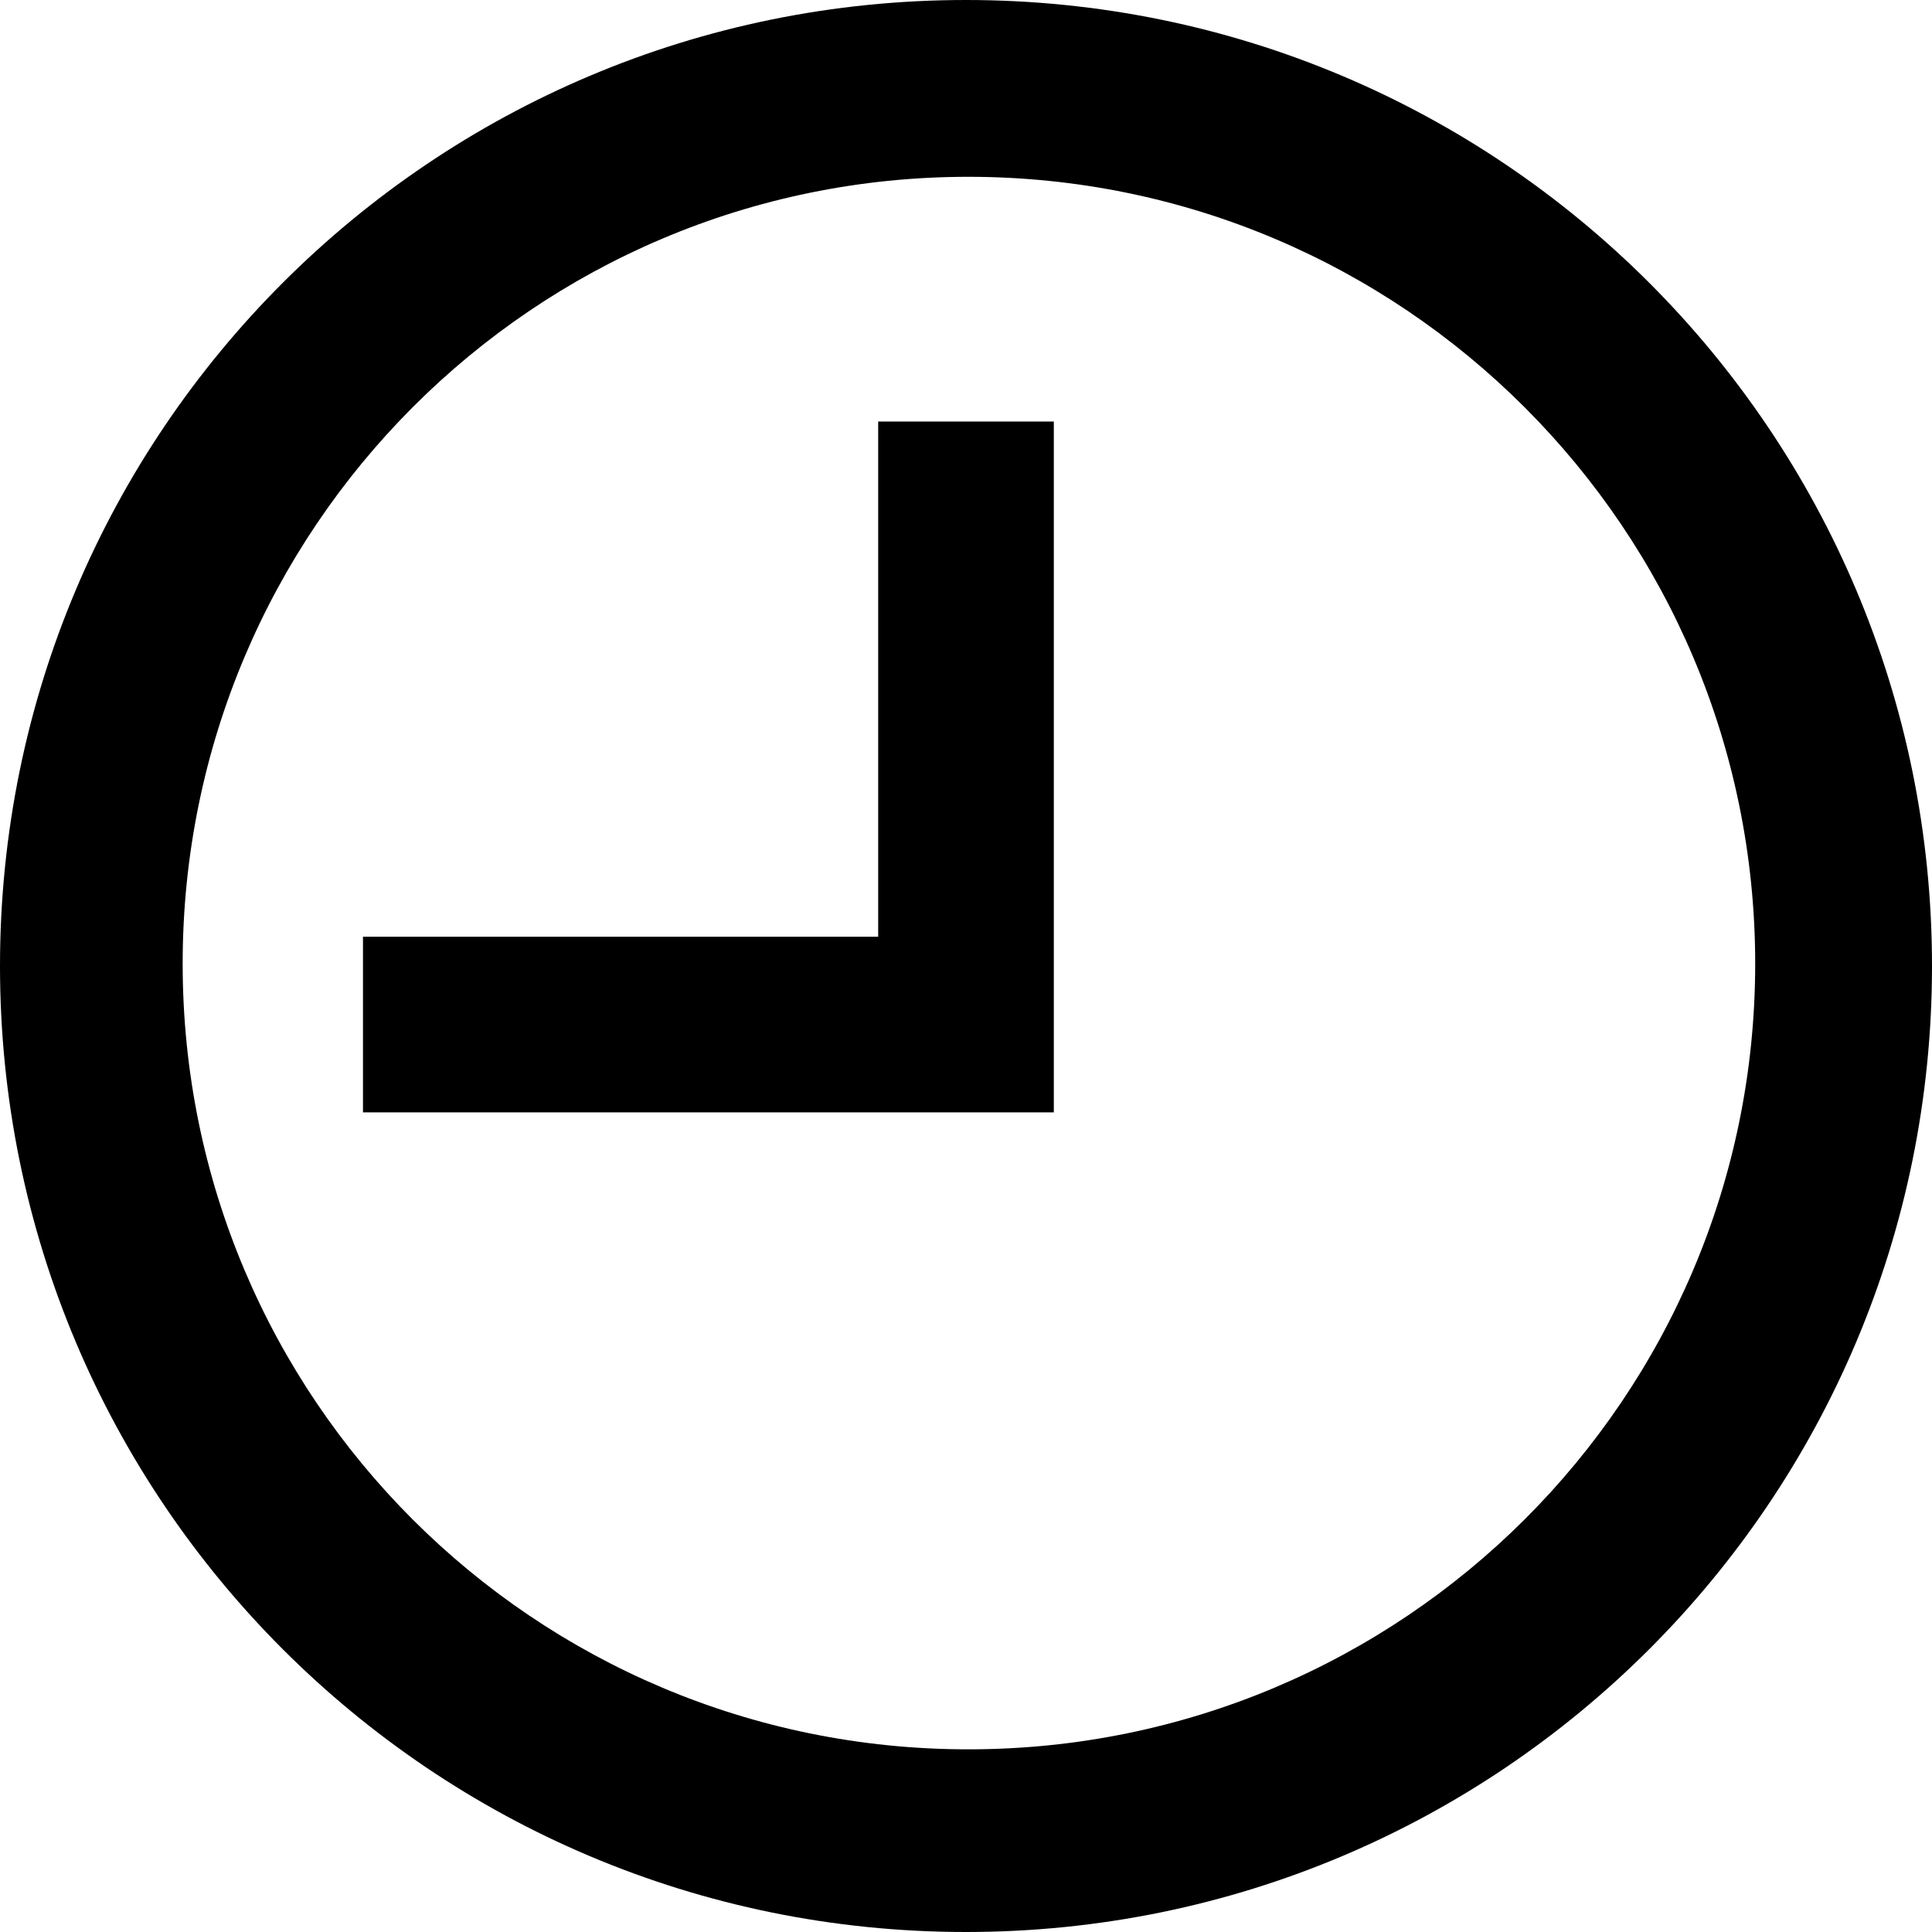<svg version="1.2" xmlns="http://www.w3.org/2000/svg" viewBox="0 0 165 165" width="24" height="24"><path fill-rule="evenodd" d="m82.5 0c45.6 0 82.5 36.9 82.5 82.5 0 45.6-36.9 82.5-82.5 82.5-45.6 0-82.5-36.9-82.5-82.5 0-45.6 36.9-82.5 82.5-82.5zm-66.9 82.3c0 37.1 30 67.1 67.1 67.1 37.1 0 67.2-30 67.2-67.1 0-37.1-30.1-67.2-67.2-67.2-37.1 0-67.1 30.1-67.1 67.2z"/><path class="a" d="m31 80h44v-44h15v59h-59z"/></svg>